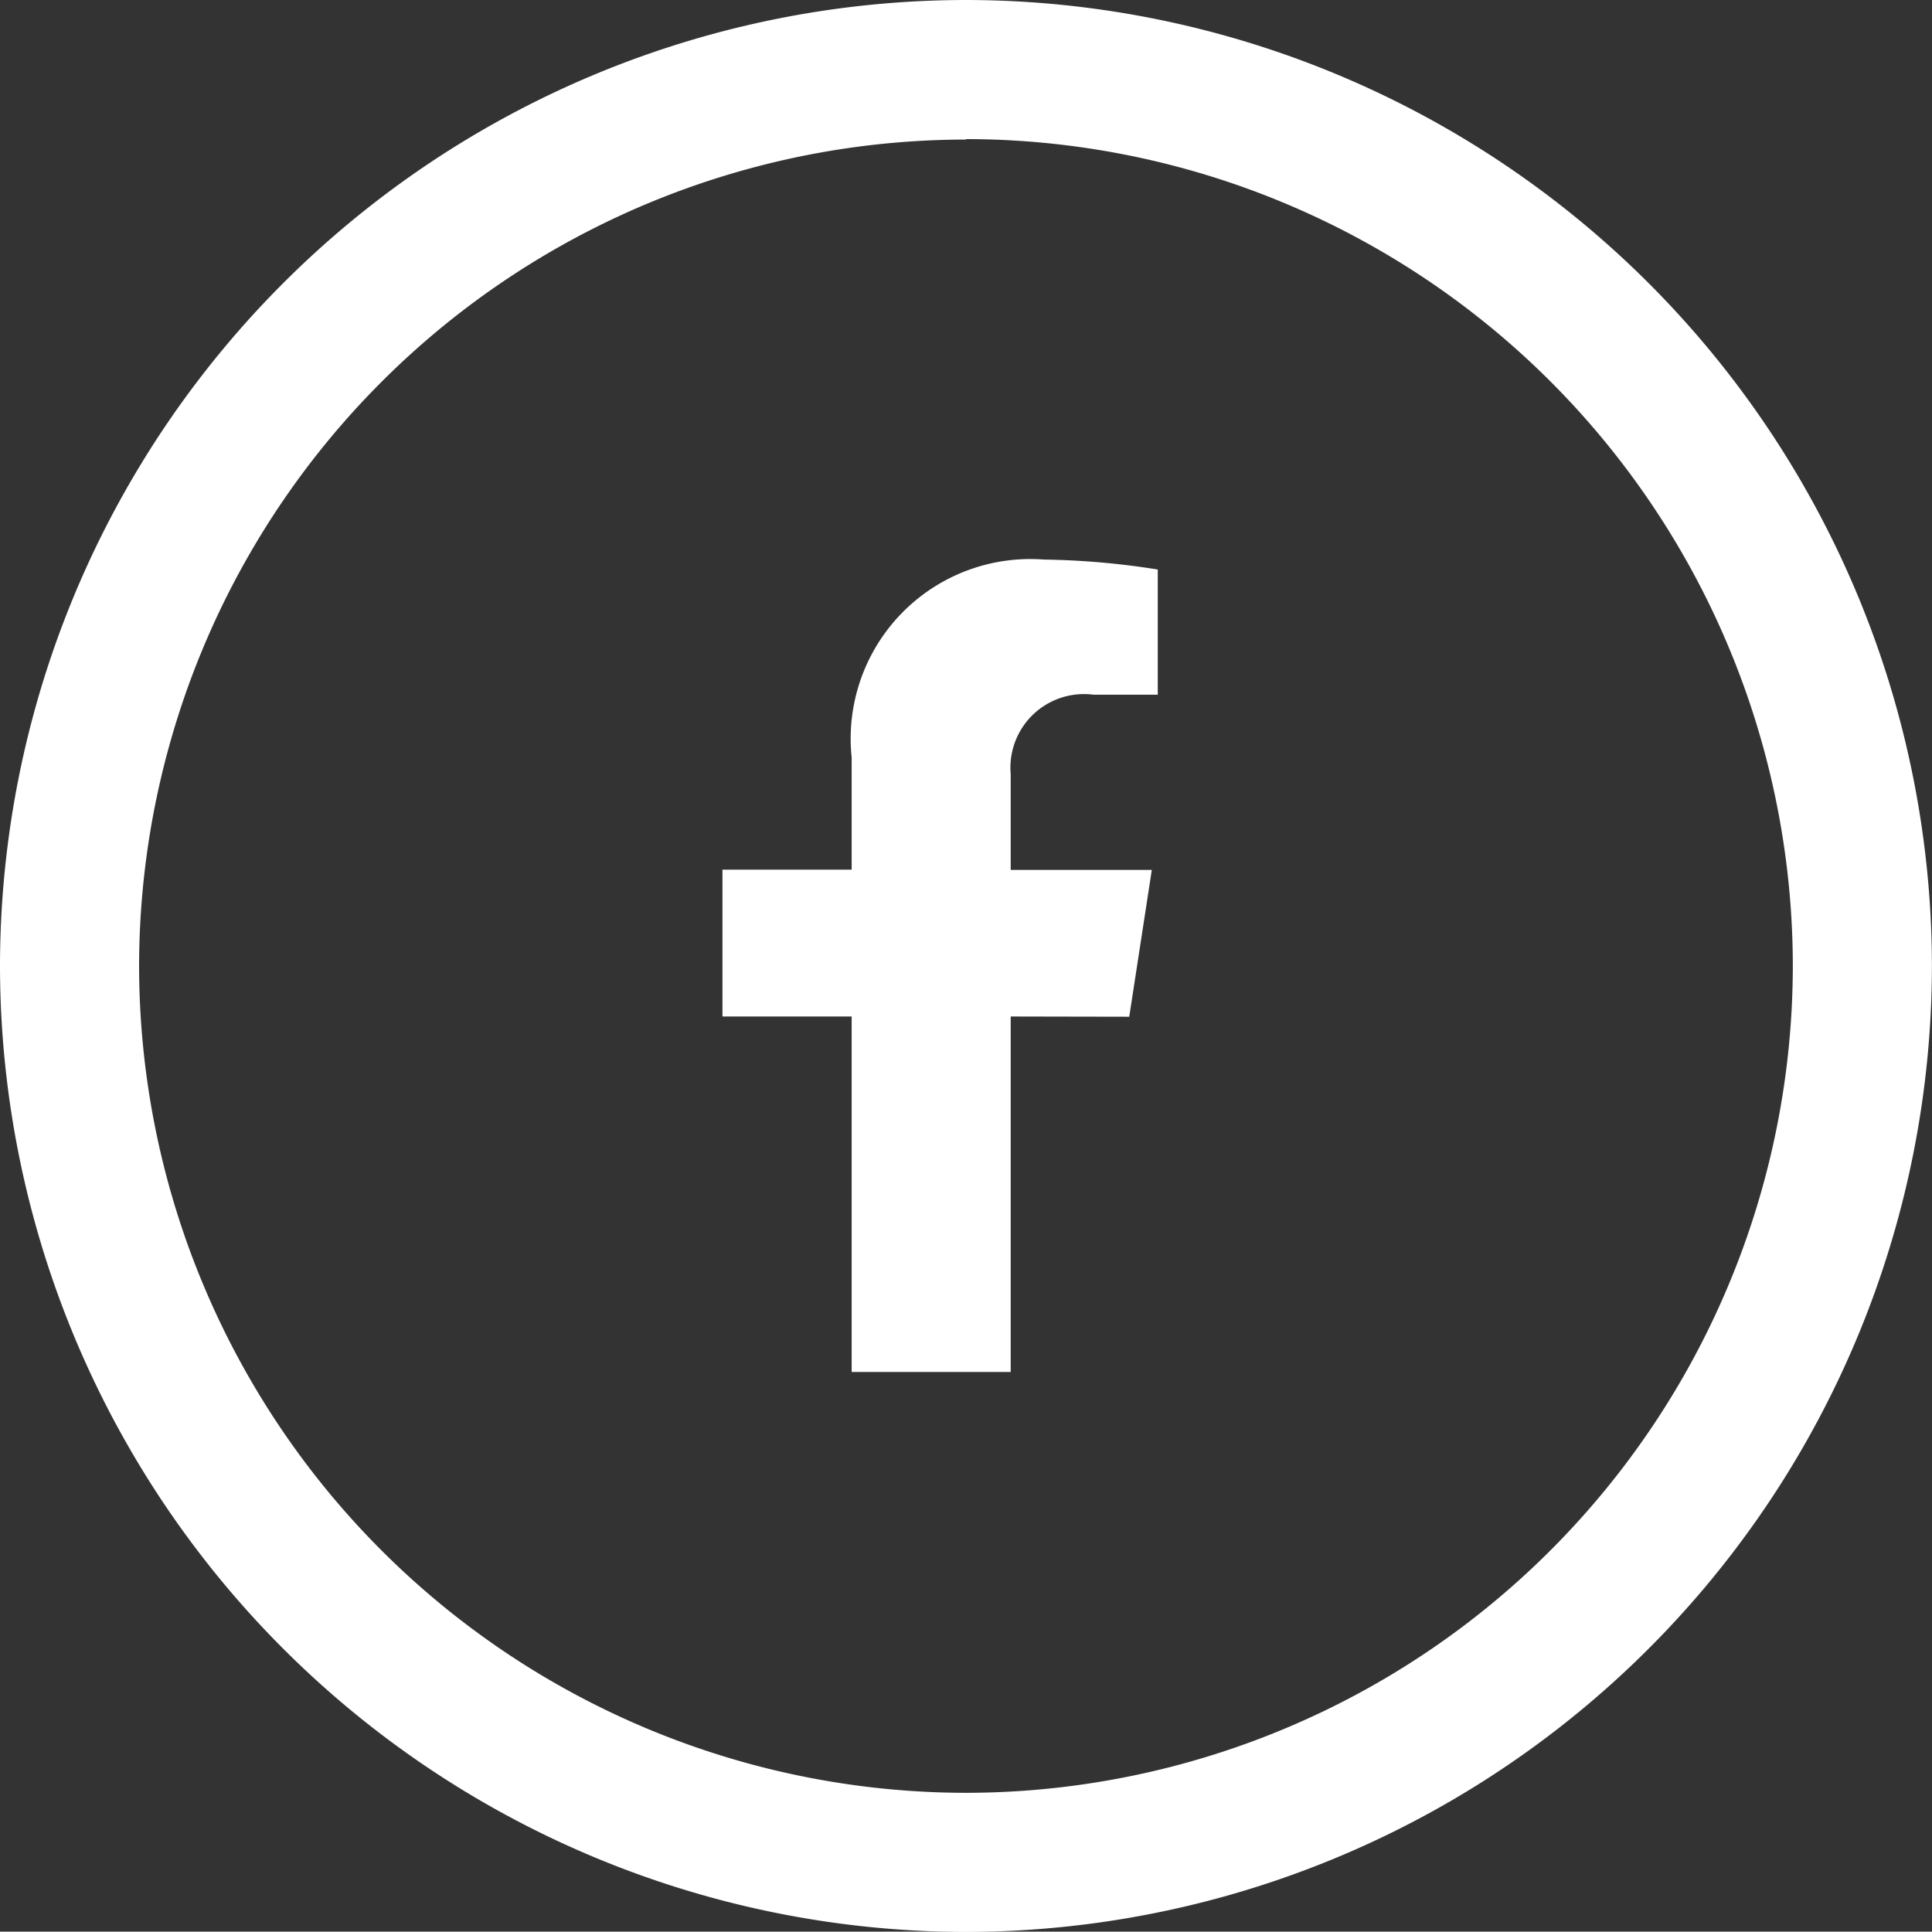 <svg id="Group_41" data-name="Group 41" xmlns="http://www.w3.org/2000/svg" width="25.001" height="24.996" viewBox="0 0 25.001 24.996">
  <rect x="0" y="0" width="25.001" height="24.996" fill="#333333" stroke="none"/>
  <g id="Group_357" data-name="Group 357" transform="translate(0 0)">
    <g id="Group_356" data-name="Group 356">
      <path id="Path_16370" data-name="Path 16370" d="M-70.729,149.9a12.513,12.513,0,0,1-12.5-12.5,12.511,12.511,0,0,1,12.5-12.5,12.513,12.513,0,0,1,12.5,12.5A12.515,12.515,0,0,1-70.729,149.9Zm0-23.194a10.708,10.708,0,0,0-10.7,10.694,10.71,10.71,0,0,0,10.7,10.7,10.71,10.71,0,0,0,10.7-10.7A10.708,10.708,0,0,0-70.729,126.7Z" transform="translate(83.229 -124.9)" fill="#fff"/>
    </g>
  </g>
  <path id="Icon_awesome-facebook-f" data-name="Icon awesome-facebook-f" d="M6.873,5.916l.292-1.9H5.339V2.777A.952.952,0,0,1,6.412,1.749h.83V.129A10.125,10.125,0,0,0,5.769,0,2.324,2.324,0,0,0,3.281,2.562V4.013H1.609v1.9H3.281v4.6H5.339v-4.6Z" transform="translate(7.74 7.241)" fill="#fff"/>
</svg>
